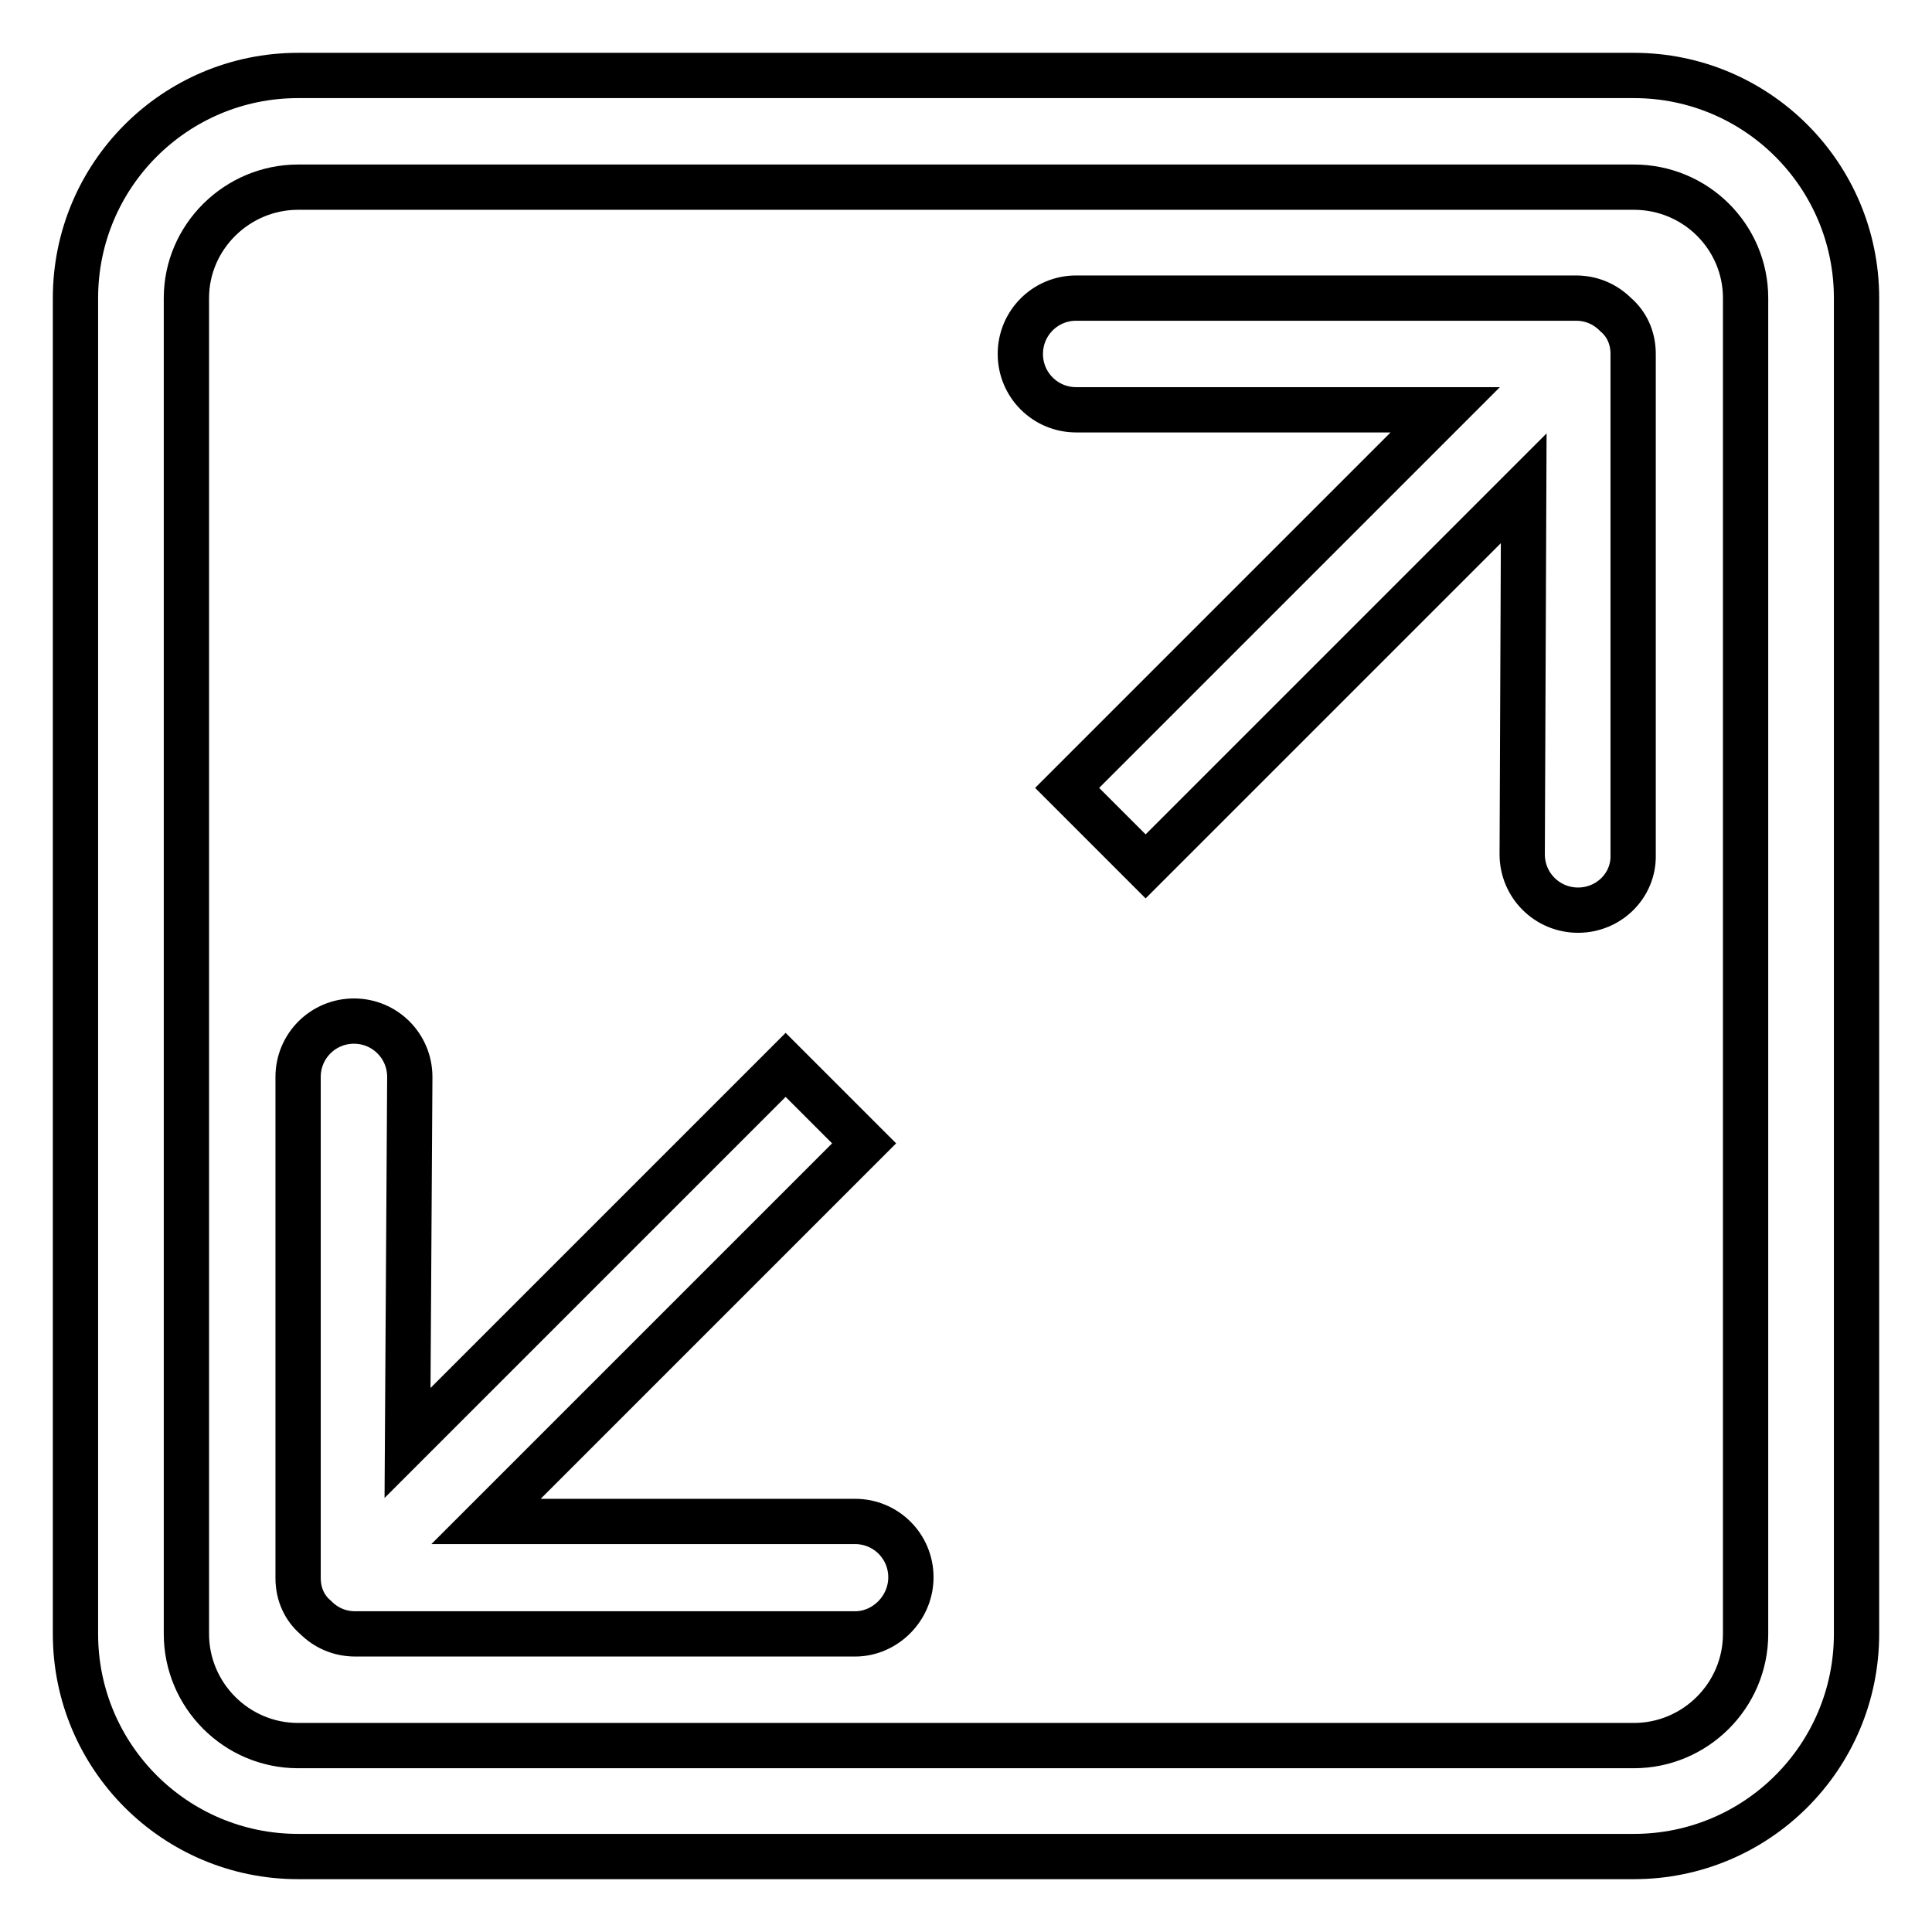 <?xml version="1.0" encoding="utf-8"?>
<!-- Svg Vector Icons : http://www.onlinewebfonts.com/icon -->
<!DOCTYPE svg PUBLIC "-//W3C//DTD SVG 1.1//EN" "http://www.w3.org/Graphics/SVG/1.1/DTD/svg11.dtd">
<svg version="1.1" xmlns="http://www.w3.org/2000/svg" xmlns:xlink="http://www.w3.org/1999/xlink" x="0px" y="0px" viewBox="0 0 256 256" enable-background="new 0 0 256 256" xml:space="preserve">
<g> <path stroke-width="6" fill-opacity="0" stroke="#000000"  d="M216.5,246h-177C23.2,246,10,232.8,10,216.5v-177C10,23.2,23.2,10,39.5,10h177c16.3,0,29.5,13.2,29.5,29.5 v177C246,232.8,232.8,246,216.5,246z M231.3,39.5c0-8.1-6.6-14.7-14.8-14.7h-177c-8.1,0-14.8,6.6-14.8,14.7v177 c0,8.1,6.6,14.8,14.8,14.8h177c8.1,0,14.8-6.6,14.8-14.8V39.5z M209.1,120.6c-4.1,0-7.4-3.3-7.4-7.4l0.2-48.5l-50.1,50.1 l-10.4-10.4l50.1-50.1h-48.9c-4.1,0-7.4-3.3-7.4-7.4c0-4.1,3.3-7.4,7.4-7.4h66.2c2.1,0,3.9,0.8,5.3,2.2c1.4,1.2,2.3,3,2.3,5.2v66.4 C216.5,117.3,213.2,120.6,209.1,120.6z M113.3,216.5H47.1c-2.1,0-3.9-0.8-5.3-2.2c-1.4-1.2-2.3-3-2.3-5.2v-66.4 c0-4.1,3.3-7.4,7.4-7.4c4.1,0,7.4,3.3,7.4,7.4L54,191.2l50.1-50.1l10.4,10.4l-50.1,50.1h48.9c4.1,0,7.4,3.3,7.4,7.4 S117.3,216.5,113.3,216.5z"/></g>
</svg>